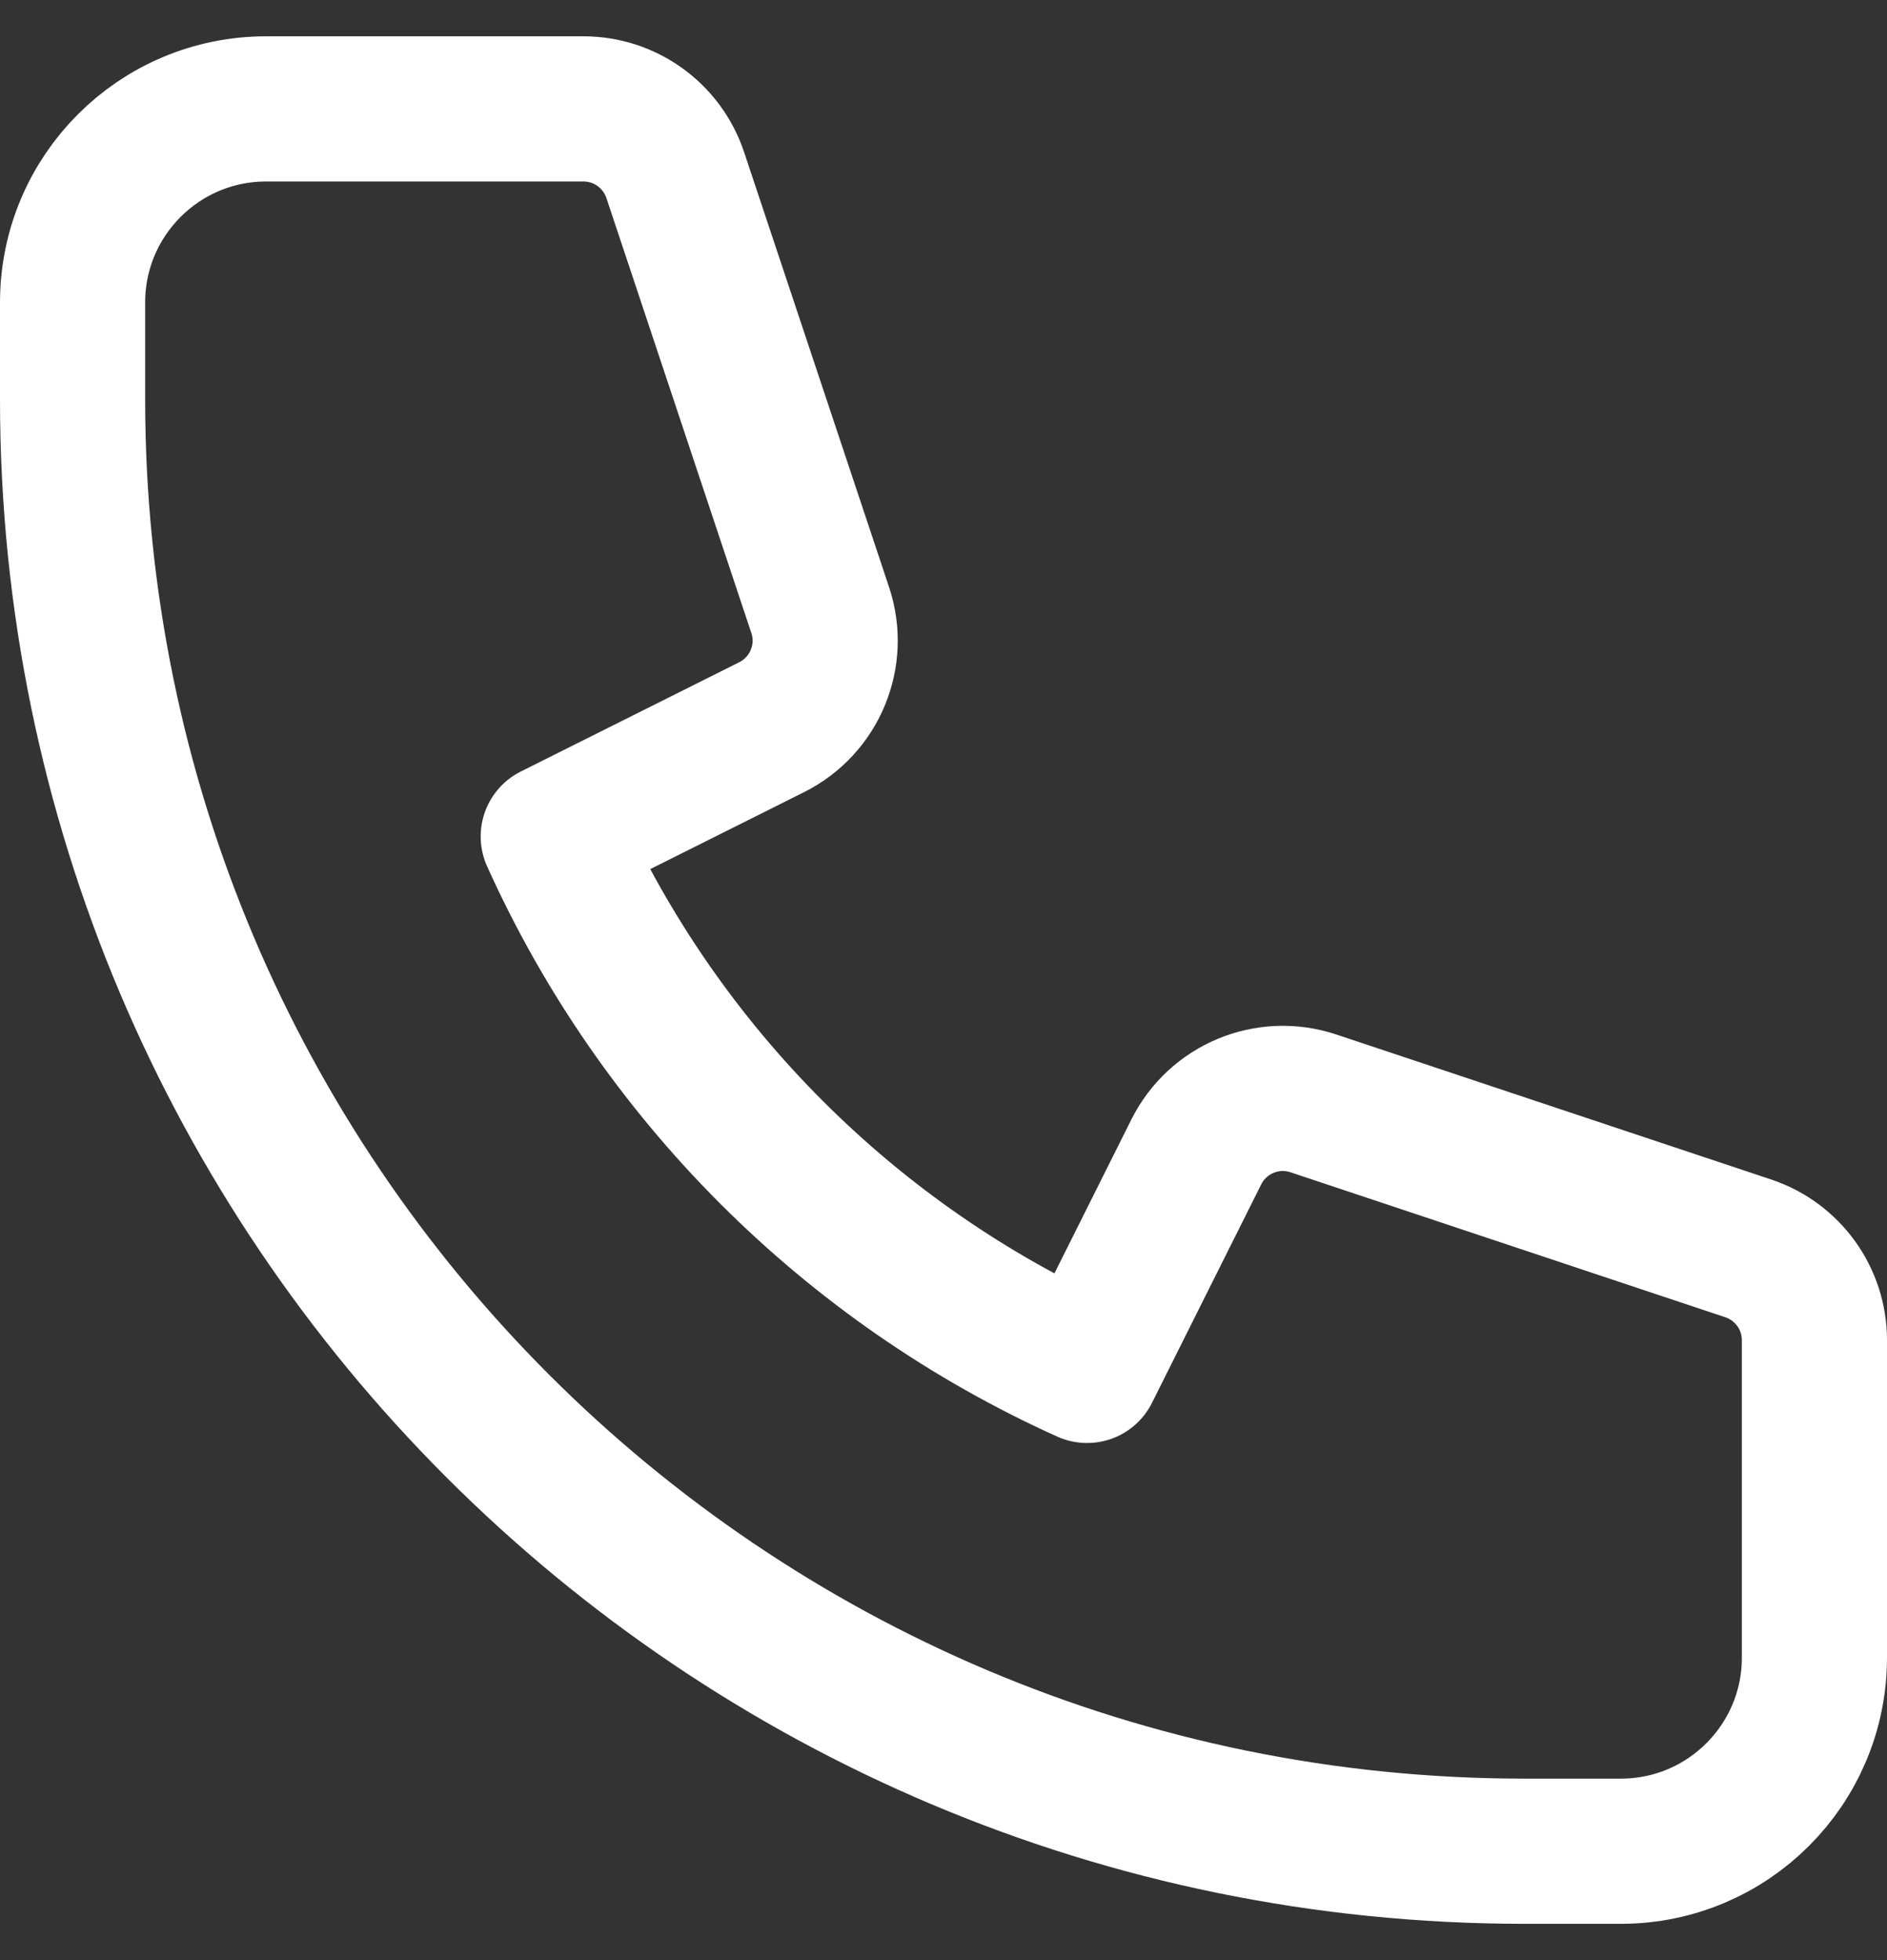 <svg width="26" height="27" viewbox="0 0 26 27" fill="none" xmlns="http://www.w3.org/2000/svg">
<rect width="100%" height="100%" fill="#333333" stroke="none"/>
<path d="M1 4.167C1 2.694 2.194 1.5 3.667 1.5H8.039C8.613 1.5 9.122 1.867 9.304 2.412L11.301 8.403C11.511 9.032 11.226 9.72 10.632 10.017L7.623 11.522C9.092 14.782 11.718 17.408 14.978 18.877L16.483 15.868C16.78 15.274 17.468 14.989 18.097 15.199L24.088 17.196C24.633 17.378 25 17.887 25 18.461V22.833C25 24.306 23.806 25.5 22.333 25.5H21C9.954 25.5 1 16.546 1 5.5V4.167Z" stroke="white" stroke-width="2" stroke-linecap="round" stroke-linejoin="round"></path>
</svg>